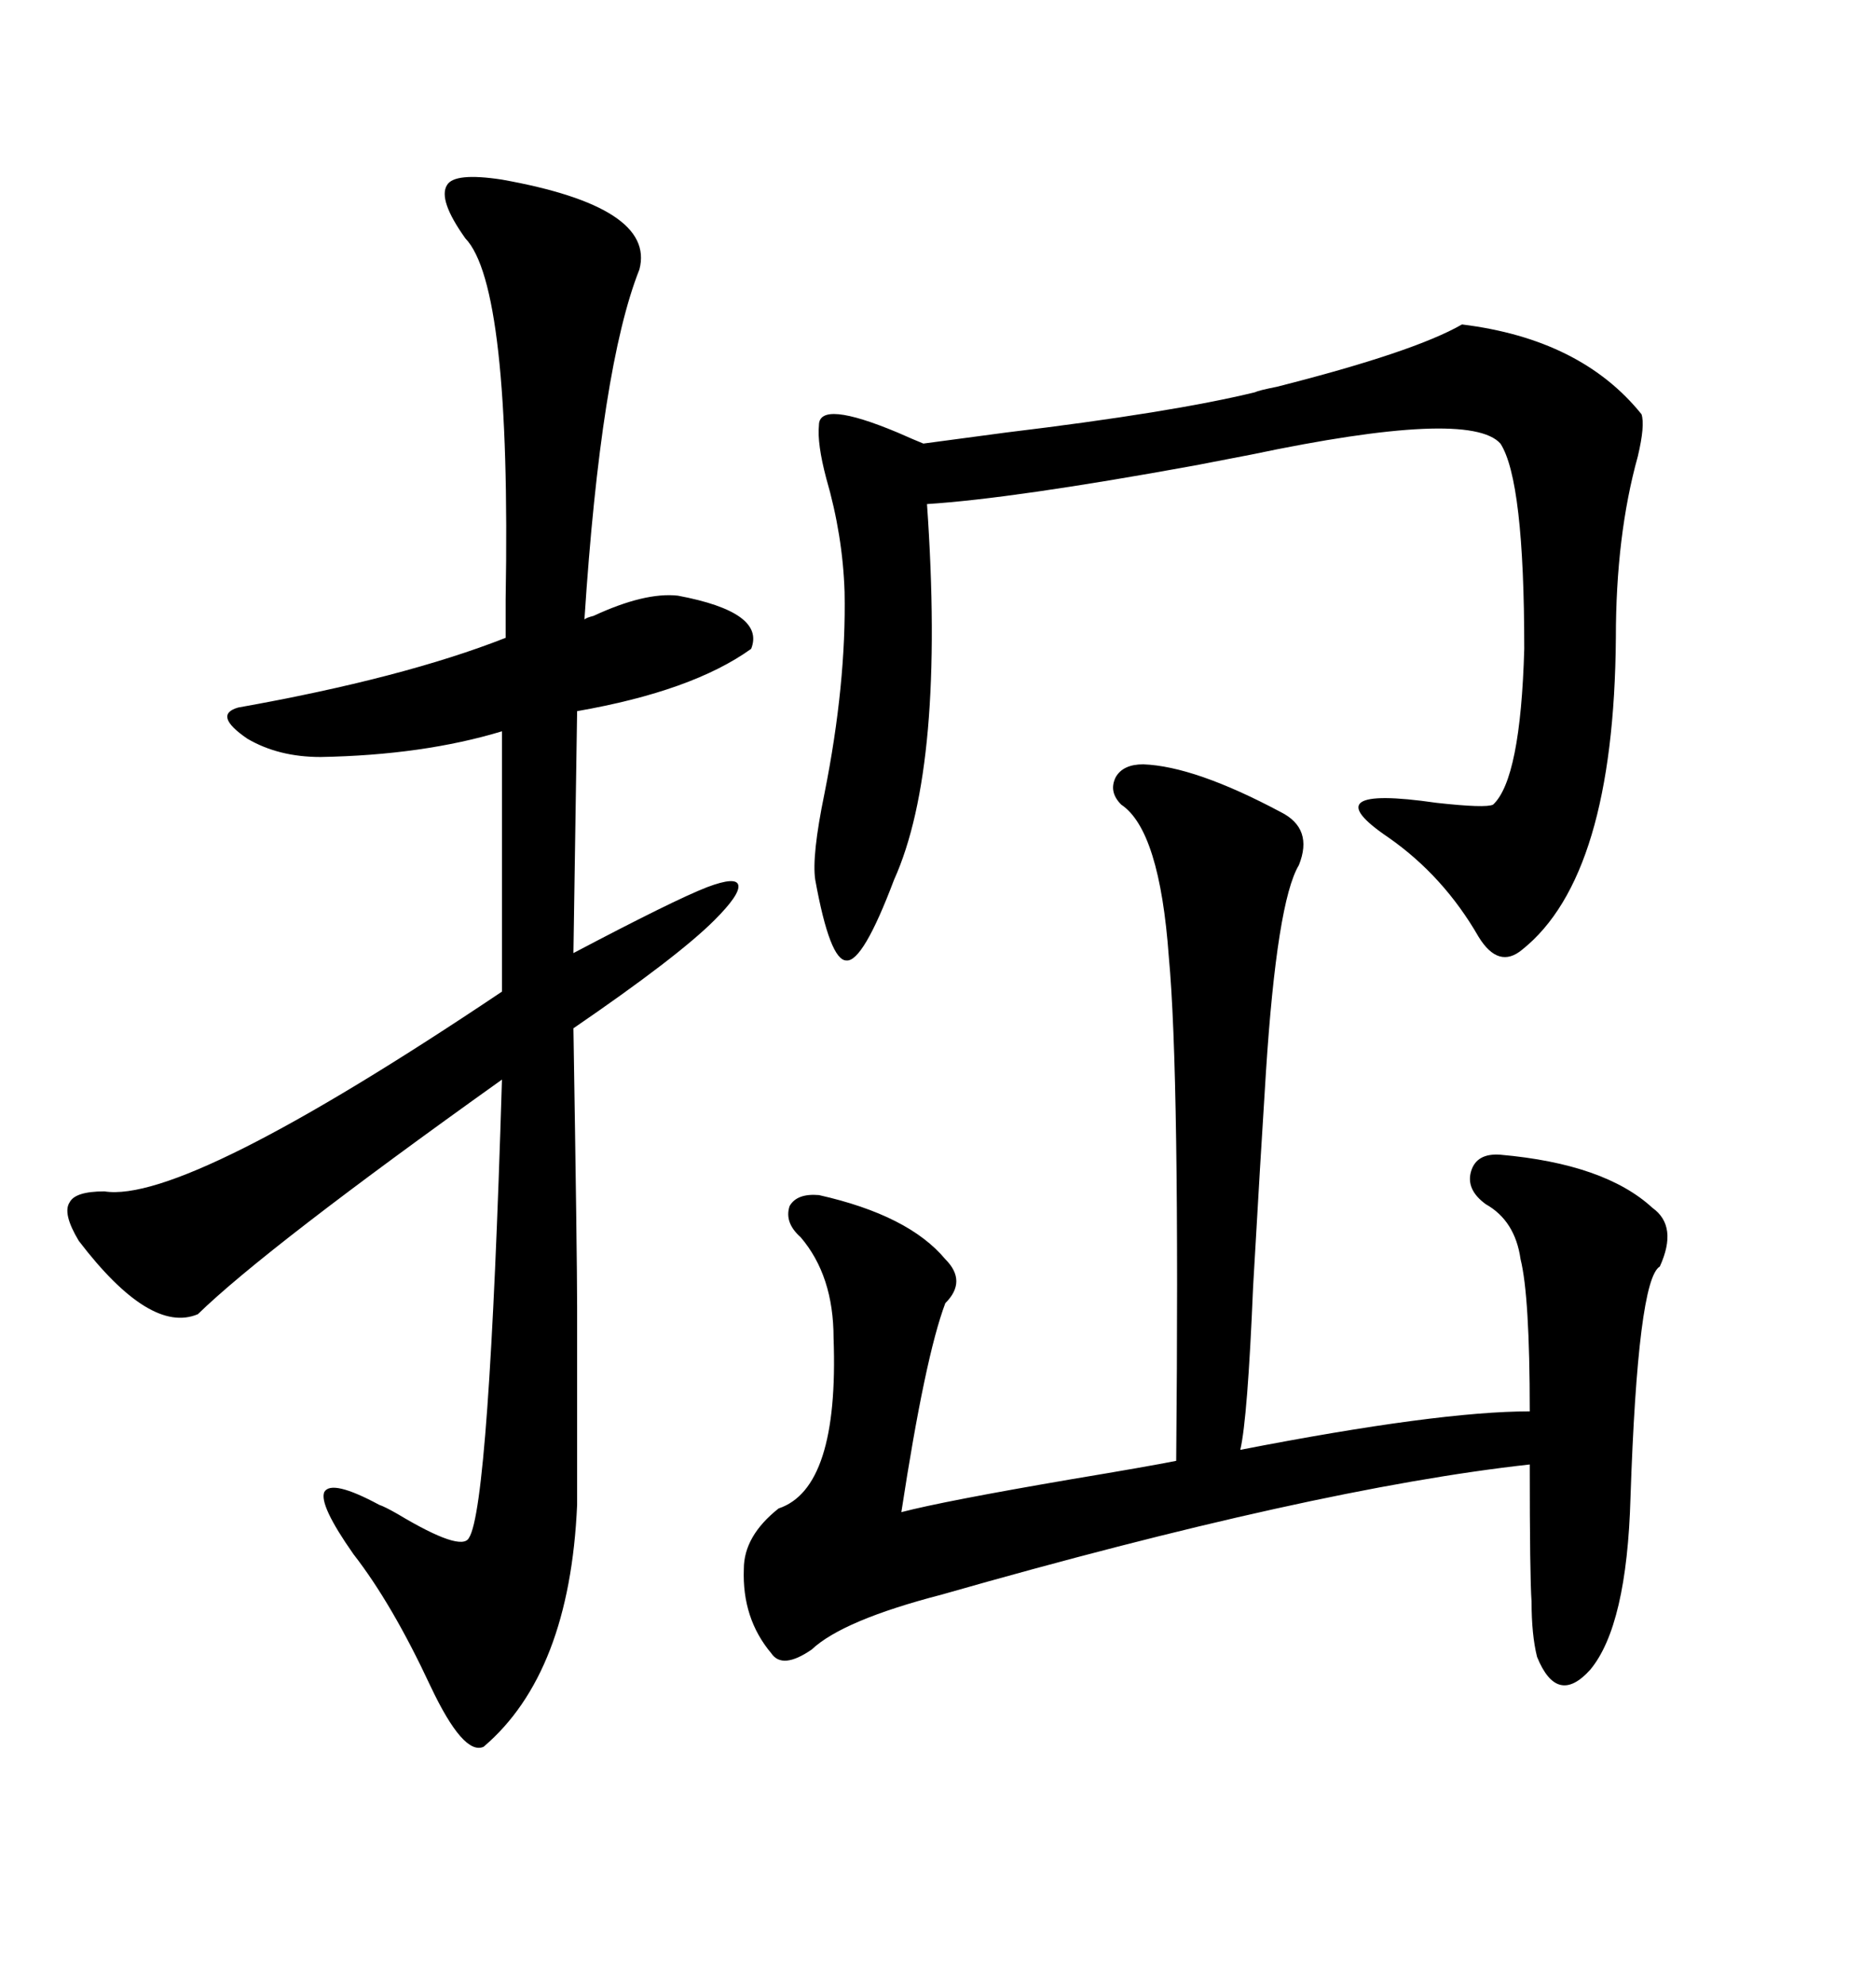 <svg xmlns="http://www.w3.org/2000/svg" xmlns:xlink="http://www.w3.org/1999/xlink" width="300" height="317.285"><path d="M80.27 28.71L80.27 28.71Q104.88 33.11 102.25 43.07L102.25 43.07Q96.09 58.59 93.46 99.02L93.46 99.02Q93.75 98.73 94.92 98.44L94.92 98.44Q103.13 94.63 108.40 95.21L108.40 95.21Q122.46 97.85 120.12 103.71L120.12 103.71Q110.74 110.45 92.29 113.67L92.29 113.67L91.70 152.34Q107.81 143.85 113.09 141.80L113.09 141.80Q117.77 140.04 118.07 141.50L118.07 141.50Q118.36 142.97 114.26 147.07L114.26 147.07Q108.40 152.93 91.70 164.36L91.70 164.36Q92.29 200.98 92.29 208.89L92.29 208.89Q92.29 214.75 92.29 221.19L92.29 221.19Q92.29 226.46 92.29 240.53L92.29 240.53Q91.11 267.48 77.34 279.20L77.34 279.20Q74.12 280.66 68.85 269.53L68.85 269.53Q62.70 256.35 56.54 248.44L56.54 248.44Q50.98 240.53 51.86 238.48L51.86 238.48Q53.03 236.43 60.64 240.53L60.64 240.53Q61.52 240.82 63.57 241.99L63.57 241.99Q73.83 248.14 75 245.80L75 245.80Q78.22 240.82 80.27 172.56L80.27 172.56Q42.48 199.51 31.64 210.06L31.64 210.06Q24.02 213.28 12.60 198.34L12.60 198.34Q9.96 193.95 11.13 192.19L11.13 192.19Q12.01 190.43 16.70 190.43L16.70 190.43Q29.59 192.48 80.27 158.50L80.27 158.50L80.27 116.89Q67.68 120.70 51.27 121.00L51.27 121.00Q44.53 121.00 39.55 118.07L39.55 118.07Q33.98 114.26 38.09 113.09L38.09 113.09Q64.45 108.40 80.86 101.95L80.86 101.95Q80.86 99.90 80.86 95.80L80.86 95.80Q81.74 45.70 74.41 38.09L74.41 38.09Q70.02 31.93 71.48 29.59L71.48 29.59Q72.66 27.54 80.27 28.71ZM182.81 122.17L182.81 122.17Q191.02 122.46 204.79 129.79L204.79 129.79Q210.06 132.42 207.71 138.28L207.71 138.28Q204.20 144.14 202.44 171.39L202.44 171.39Q201.56 185.16 200.39 205.66L200.39 205.66Q199.51 226.76 198.34 231.74L198.34 231.74Q229.98 225.59 244.63 225.59L244.63 225.59Q244.63 207.13 243.16 201.27L243.16 201.27Q242.29 195.12 237.60 192.48L237.60 192.48Q234.38 190.14 235.25 187.21L235.25 187.21Q236.13 184.28 239.94 184.57L239.94 184.57Q256.64 186.04 264.26 193.07L264.26 193.07Q268.36 196.00 265.43 202.44L265.43 202.44Q261.91 204.49 260.74 239.36L260.74 239.36Q260.16 259.86 254.30 266.89L254.30 266.89Q249.02 272.75 245.80 264.84L245.80 264.84Q244.92 261.33 244.92 256.05L244.92 256.05Q244.63 251.95 244.63 234.08L244.63 234.08Q210.06 237.89 150.59 254.88L150.59 254.88Q134.77 258.98 129.79 263.67L129.79 263.67Q125.10 266.89 123.34 264.26L123.34 264.26Q118.65 258.69 118.95 250.78L118.95 250.78Q118.95 245.51 124.51 241.11L124.51 241.11Q134.18 237.89 133.30 213.87L133.30 213.87Q133.30 203.91 128.03 197.75L128.03 197.75Q125.39 195.41 126.27 192.77L126.27 192.77Q127.44 190.72 130.96 191.02L130.96 191.02Q145.31 194.24 151.17 201.27L151.17 201.27Q154.69 204.79 151.17 208.30L151.17 208.30Q147.95 216.80 144.14 241.70L144.14 241.70Q150.88 239.94 171.39 236.43L171.39 236.43Q183.69 234.38 188.09 233.50L188.09 233.50Q188.67 171.68 186.91 152.93L186.91 152.93Q185.45 132.71 179.30 128.61L179.30 128.61Q177.25 126.56 178.42 124.22L178.42 124.22Q179.59 122.17 182.81 122.17ZM200.68 62.70L200.68 62.70Q201.27 62.40 204.20 61.82L204.20 61.82Q226.17 56.25 233.79 51.86L233.79 51.86Q252.83 54.20 262.50 66.21L262.50 66.21Q263.09 67.97 261.91 72.95L261.91 72.95Q258.40 85.55 258.40 101.95L258.40 101.95Q258.11 140.04 243.46 151.76L243.46 151.76Q239.65 154.98 236.43 149.71L236.43 149.71Q230.86 140.04 222.07 133.89L222.07 133.89Q209.47 125.39 229.69 128.32L229.69 128.32Q237.60 129.20 238.77 128.61L238.77 128.61Q243.16 124.51 243.75 103.71L243.75 103.71Q243.75 76.76 239.94 70.90L239.94 70.90Q234.96 65.33 200.10 72.66L200.10 72.66Q197.17 73.24 191.02 74.41L191.02 74.41Q162.01 79.69 148.24 80.57L148.24 80.57Q151.17 122.46 142.97 140.63L142.97 140.63Q137.99 153.81 135.35 153.52L135.35 153.52Q132.71 153.52 130.37 140.63L130.37 140.63Q129.79 136.82 131.84 126.86L131.84 126.86Q135.35 109.28 135.06 94.63L135.06 94.63Q134.77 85.55 132.13 76.46L132.13 76.46Q130.66 70.90 130.96 67.97L130.96 67.97Q130.96 63.87 143.55 69.14L143.55 69.14Q146.19 70.31 147.66 70.90L147.66 70.90Q152.05 70.31 160.84 69.14L160.84 69.14Q187.50 65.92 200.68 62.70Z"/></svg>
